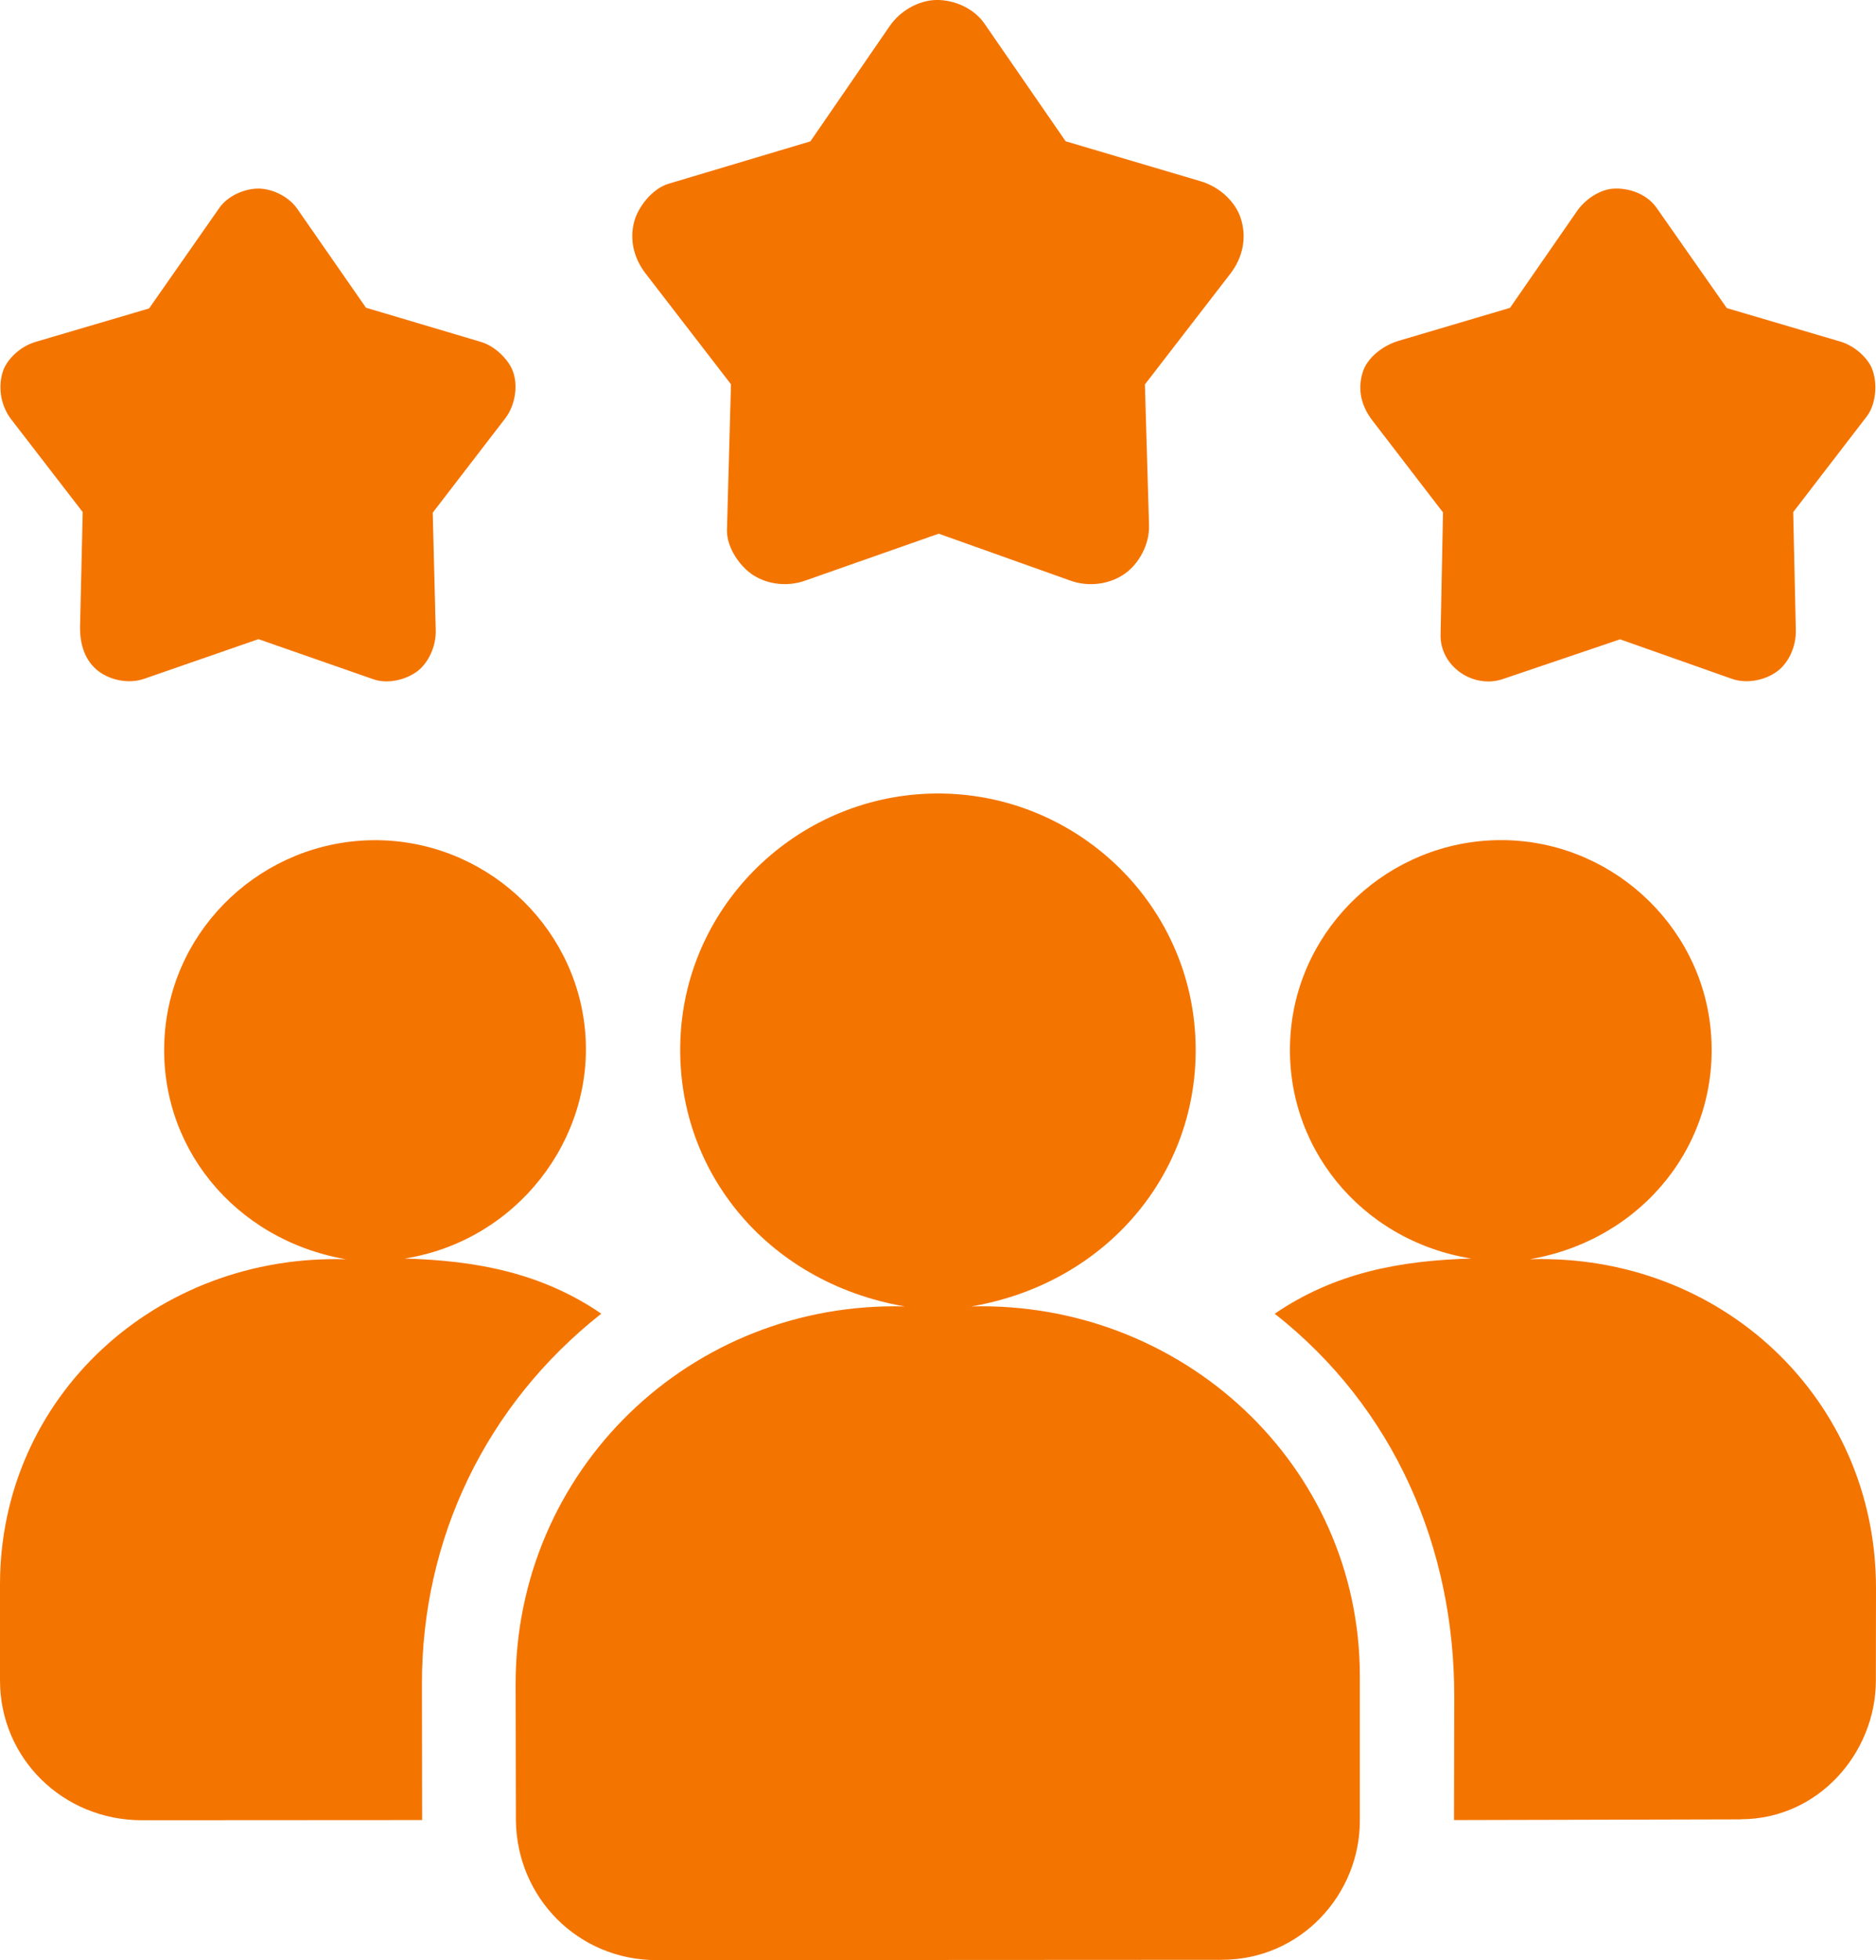 <svg xmlns="http://www.w3.org/2000/svg" width="45" height="47" viewBox="0 0 45 47" fill="none"><g clip-path="url(#clip0_1_111)"><path d="M29.309 46.994L15.754 47.001C13.861 47.001 12.399 45.498 12.375 43.656L12.368 40.401C12.358 35.248 16.562 31.197 21.702 31.326C18.353 30.75 16.104 27.973 16.332 24.729C16.556 21.55 19.239 19.055 22.448 19.027C25.673 19 28.387 21.463 28.658 24.642C28.937 27.914 26.672 30.751 23.3 31.326C28.342 31.196 32.618 35.117 32.619 40.19V43.659C32.619 45.423 31.206 46.992 29.309 46.993V46.994Z" fill="#F47400"></path><path d="M10.126 43.643L3.409 43.647C1.515 43.649 0 42.167 0 40.293V37.988C0.004 33.495 3.746 30.06 8.303 30.196C5.628 29.734 3.762 27.467 3.951 24.814C4.136 22.215 6.324 20.175 8.947 20.147C11.569 20.119 13.801 22.128 14.035 24.72C14.269 27.312 12.395 29.752 9.709 30.178C11.416 30.227 12.985 30.516 14.423 31.5C11.652 33.685 10.114 36.903 10.121 40.386L10.126 43.642V43.643Z" fill="#F47400"></path><path d="M41.762 43.626L34.878 43.643L34.884 40.703C34.891 37.107 33.445 33.756 30.577 31.501C32.02 30.518 33.58 30.226 35.294 30.178C32.638 29.753 30.767 27.459 30.955 24.814C31.14 22.214 33.328 20.175 35.95 20.145C38.573 20.116 40.805 22.127 41.037 24.717C41.278 27.408 39.404 29.729 36.696 30.195C41.3 30.053 45.007 33.557 45 38.09L44.997 40.3C44.994 42.03 43.62 43.619 41.762 43.623V43.626Z" fill="#F47400"></path><path d="M22.518 12.797L19.315 13.922C18.902 14.068 18.442 14.024 18.077 13.797C17.771 13.608 17.427 13.144 17.438 12.707L17.534 9.214L15.488 6.561C15.208 6.198 15.091 5.752 15.217 5.298C15.308 4.973 15.633 4.526 16.043 4.404L19.439 3.39L21.342 0.624C21.598 0.251 22.041 0.01 22.449 -2.90291e-05C22.881 -0.01 23.36 0.195 23.617 0.57L25.562 3.388L28.796 4.345C29.261 4.482 29.63 4.837 29.759 5.224C29.916 5.697 29.811 6.177 29.509 6.568L27.463 9.218L27.562 12.602C27.574 13.06 27.315 13.521 26.985 13.754C26.623 14.01 26.123 14.081 25.683 13.925L22.517 12.797H22.518Z" fill="#F47400"></path><path d="M6.199 15.326L3.457 16.277C3.083 16.406 2.648 16.309 2.365 16.096C2.042 15.852 1.909 15.455 1.921 15.004L1.984 12.279L0.266 10.052C0.038 9.757 -0.059 9.322 0.065 8.918C0.151 8.638 0.464 8.313 0.854 8.198L3.576 7.396L5.263 4.983C5.468 4.69 5.878 4.519 6.203 4.522C6.529 4.524 6.922 4.708 7.128 5.004L8.779 7.379L11.537 8.199C11.879 8.3 12.181 8.614 12.288 8.866C12.44 9.223 12.361 9.717 12.12 10.031L10.38 12.293L10.452 15.118C10.462 15.498 10.276 15.887 10.025 16.085C9.75 16.299 9.305 16.41 8.957 16.288L6.2 15.326H6.199Z" fill="#F47400"></path><path d="M38.858 15.331L36.046 16.284C35.342 16.522 34.54 15.981 34.555 15.22L34.614 12.288L32.922 10.086C32.661 9.745 32.554 9.359 32.688 8.923C32.788 8.599 33.141 8.293 33.558 8.17L36.221 7.382L37.827 5.063C38.033 4.765 38.387 4.545 38.694 4.524C39.077 4.498 39.507 4.655 39.735 4.981L41.421 7.388L44.146 8.191C44.505 8.298 44.808 8.595 44.906 8.844C45.049 9.214 44.992 9.708 44.776 9.988L43.014 12.28L43.077 15.112C43.085 15.509 42.903 15.893 42.634 16.095C42.346 16.311 41.903 16.404 41.545 16.278L38.858 15.329V15.331Z" fill="#F47400"></path></g><defs><clipPath id="clip0_1_111"><rect width="45" height="47" fill="white"></rect></clipPath></defs></svg>